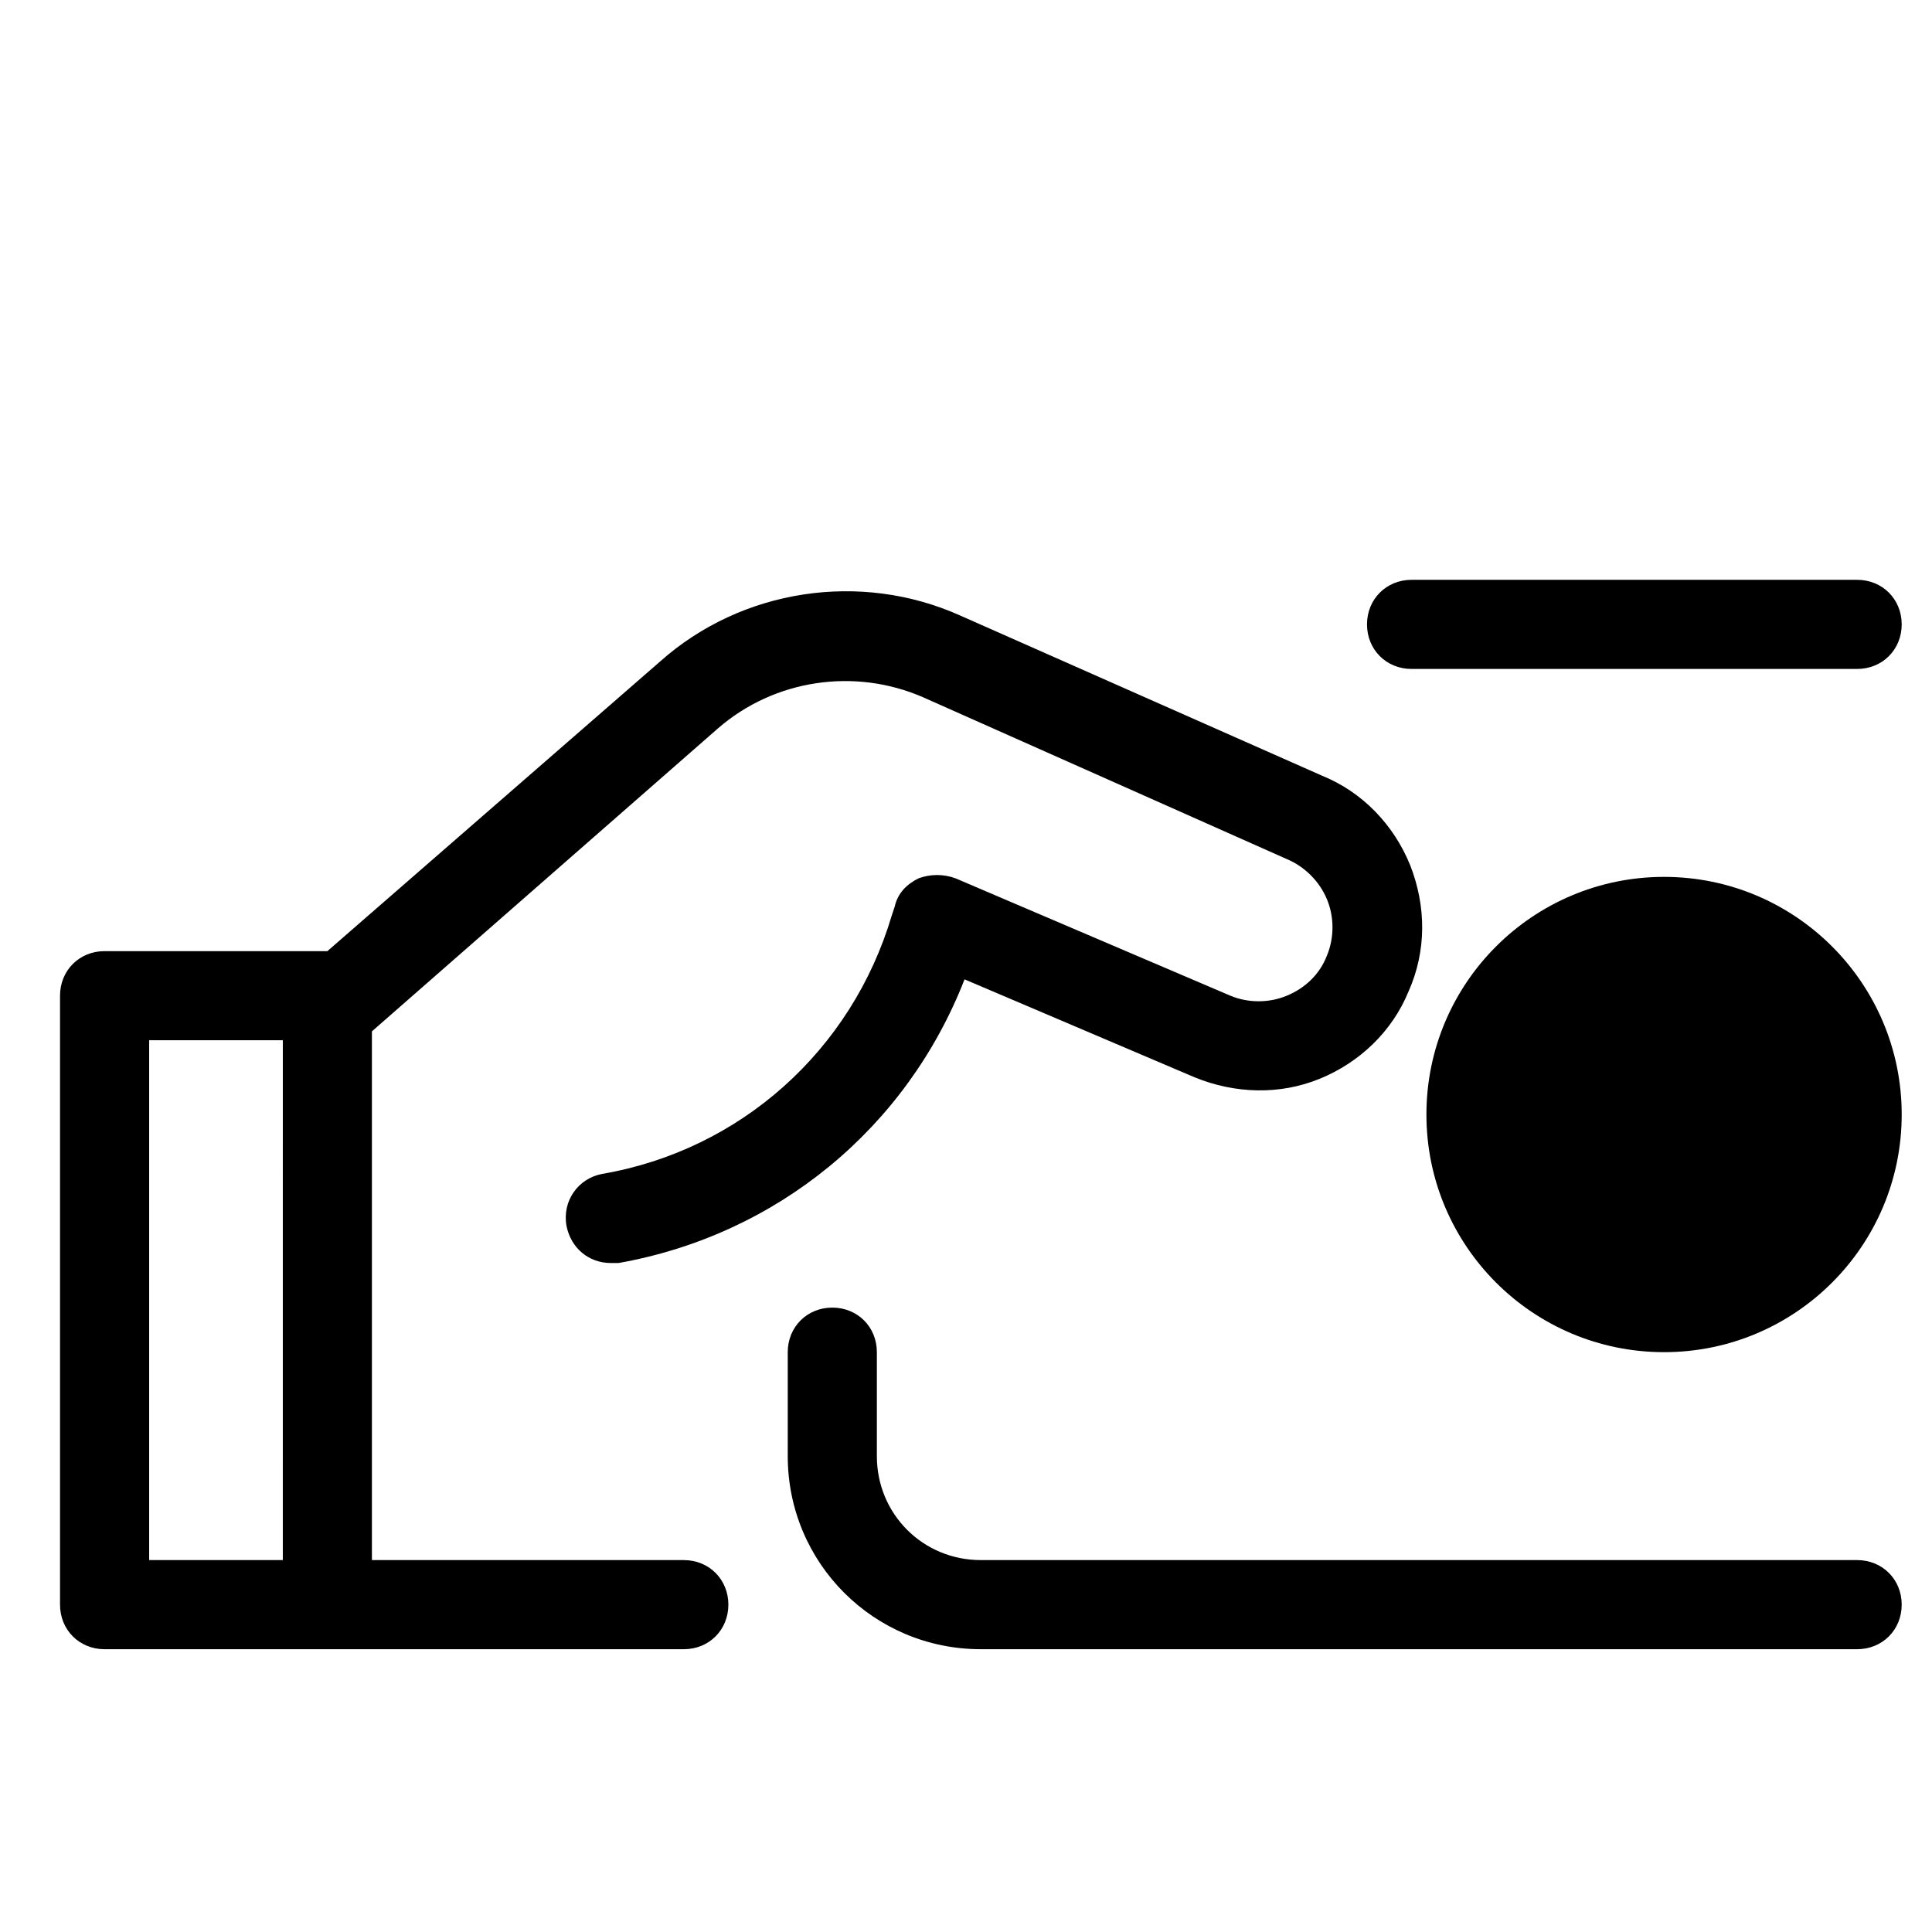 <?xml version="1.0" encoding="UTF-8"?>
<!-- Uploaded to: SVG Repo, www.svgrepo.com, Generator: SVG Repo Mixer Tools -->
<svg fill="#000000" width="800px" height="800px" version="1.1" viewBox="144 144 512 512" xmlns="http://www.w3.org/2000/svg">
 <g>
  <path d="m485.02 407.87c-4.723 1.969-10.234 1.969-14.957 0l-72.816-31.094c-3.148-1.18-6.691-1.18-9.84 0-3.148 1.574-5.512 3.938-6.297 7.477l-0.785 2.363c-10.629 35.816-40.148 62.188-76.754 68.484-6.297 1.18-10.629 7.086-9.445 13.777 1.18 5.902 5.902 9.84 11.809 9.84h1.969c42.117-7.477 76.359-35.816 91.711-75.18l61.008 25.977c10.629 4.328 22.434 4.723 33.062 0.395 10.629-4.328 19.285-12.594 23.617-23.223 4.719-10.625 4.719-22.434 0.387-33.453-4.328-10.629-12.594-19.285-23.223-23.617l-96.035-42.508c-26.371-11.809-57.859-7.086-79.508 12.203l-88.168 76.75h-59.039c-6.691 0-11.809 5.117-11.809 11.809v161.38c0 6.691 5.117 11.809 11.809 11.809h153.5c6.691 0 11.809-5.117 11.809-11.809s-5.117-11.809-11.809-11.809h-82.656v-140.12l91.707-80.293c14.957-12.988 36.211-16.137 54.316-8.266l96.434 42.902c4.723 1.969 8.66 5.902 10.629 10.629 1.969 4.723 1.969 10.234 0 14.957-1.969 5.113-5.906 8.656-10.629 10.625zm-266.07 149.57h-35.422v-137.76h35.426z"/>
  <path d="m636.16 557.44h-232.23c-15.352 0-27.551-12.203-27.551-27.551v-27.551c0-6.691-5.117-11.809-11.809-11.809-6.691 0-11.809 5.117-11.809 11.809v27.551c0 28.34 22.828 51.168 51.168 51.168h232.23c6.691 0 11.809-5.117 11.809-11.809s-5.117-11.809-11.809-11.809z"/>
  <path d="m636.16 297.66h-118.08c-6.691 0-11.809 5.117-11.809 11.809s5.117 11.809 11.809 11.809h118.08c6.691 0 11.809-5.117 11.809-11.809 0-6.695-5.117-11.809-11.809-11.809z"/>
  <path d="m647.97 439.36c0 34.781-28.195 62.977-62.977 62.977s-62.977-28.195-62.977-62.977 28.195-62.977 62.977-62.977 62.977 28.195 62.977 62.977"/>
 </g>
</svg>